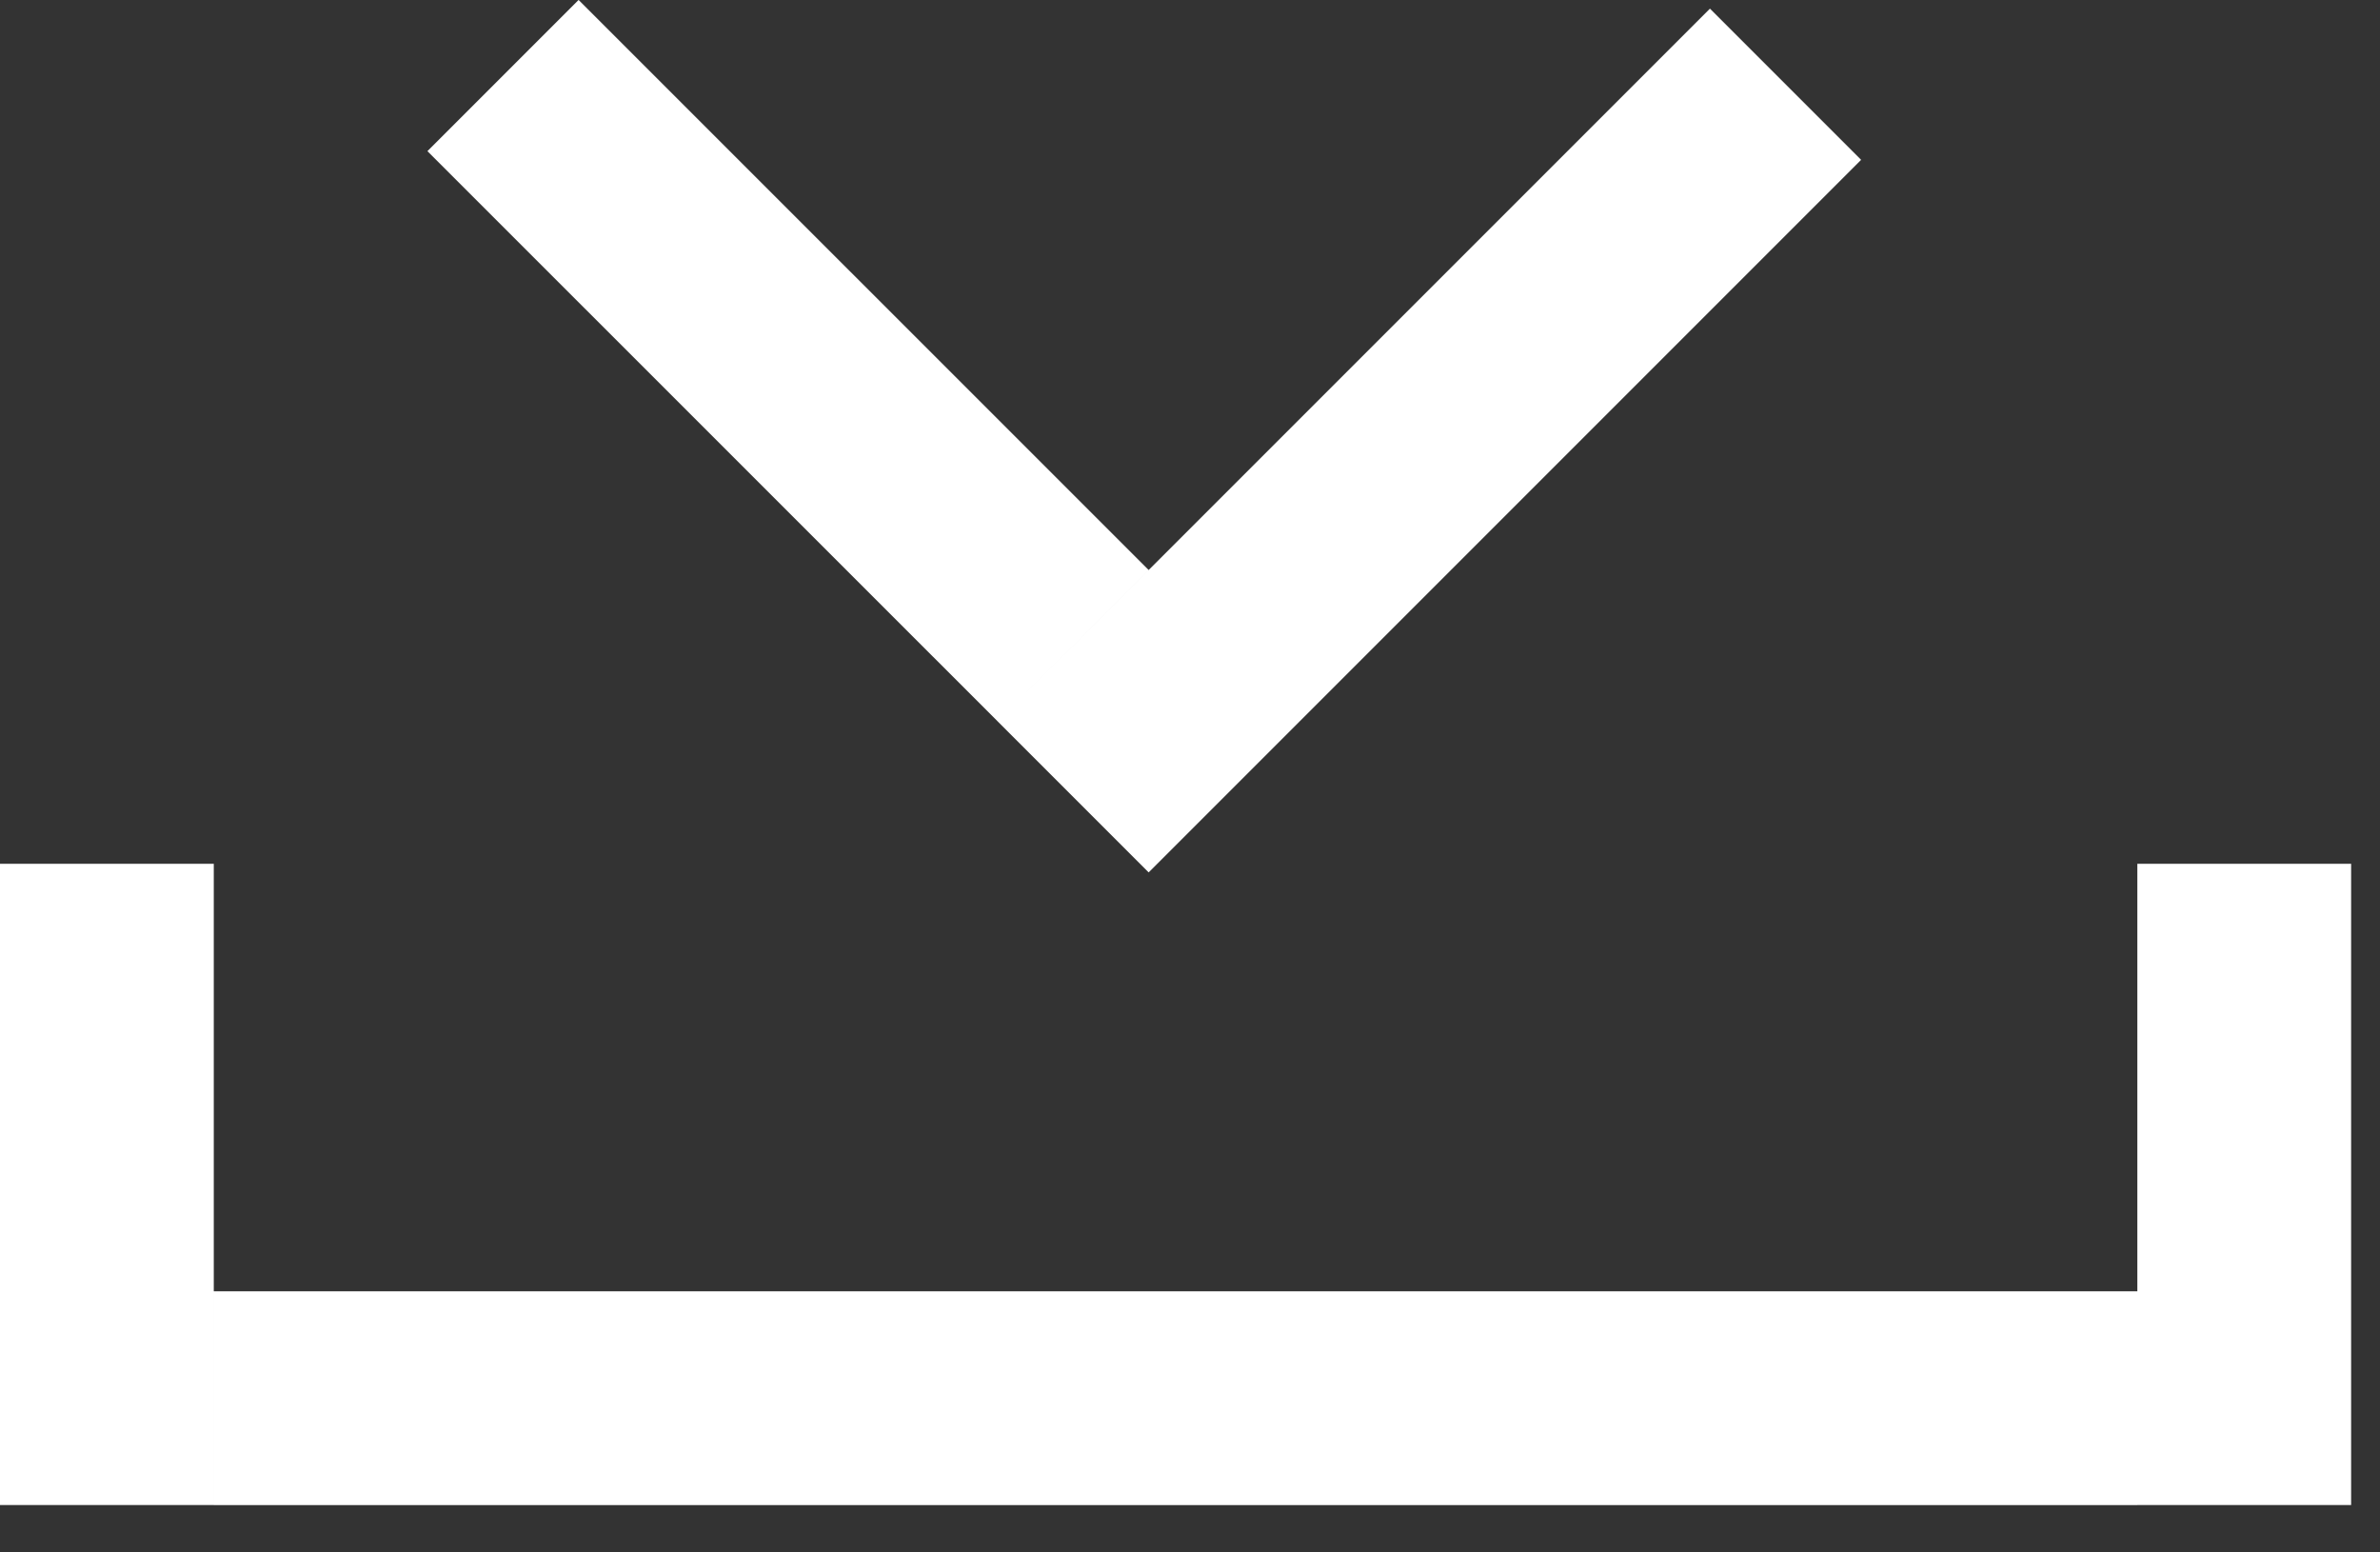<svg width="23" height="15" viewBox="0 0 23 15" fill="none" xmlns="http://www.w3.org/2000/svg">
<rect x="0" y="0" width="23" height="15" fill="#333333" stroke="none"/>
<path d="M4.861 0.73L10.37 6.238M17.255 0.814L10.37 7.699M2.066 13.51H20.655M21.688 8.346V14.542M1.033 8.346L1.033 14.542" stroke="white" stroke-width="2.066"/>
</svg>
